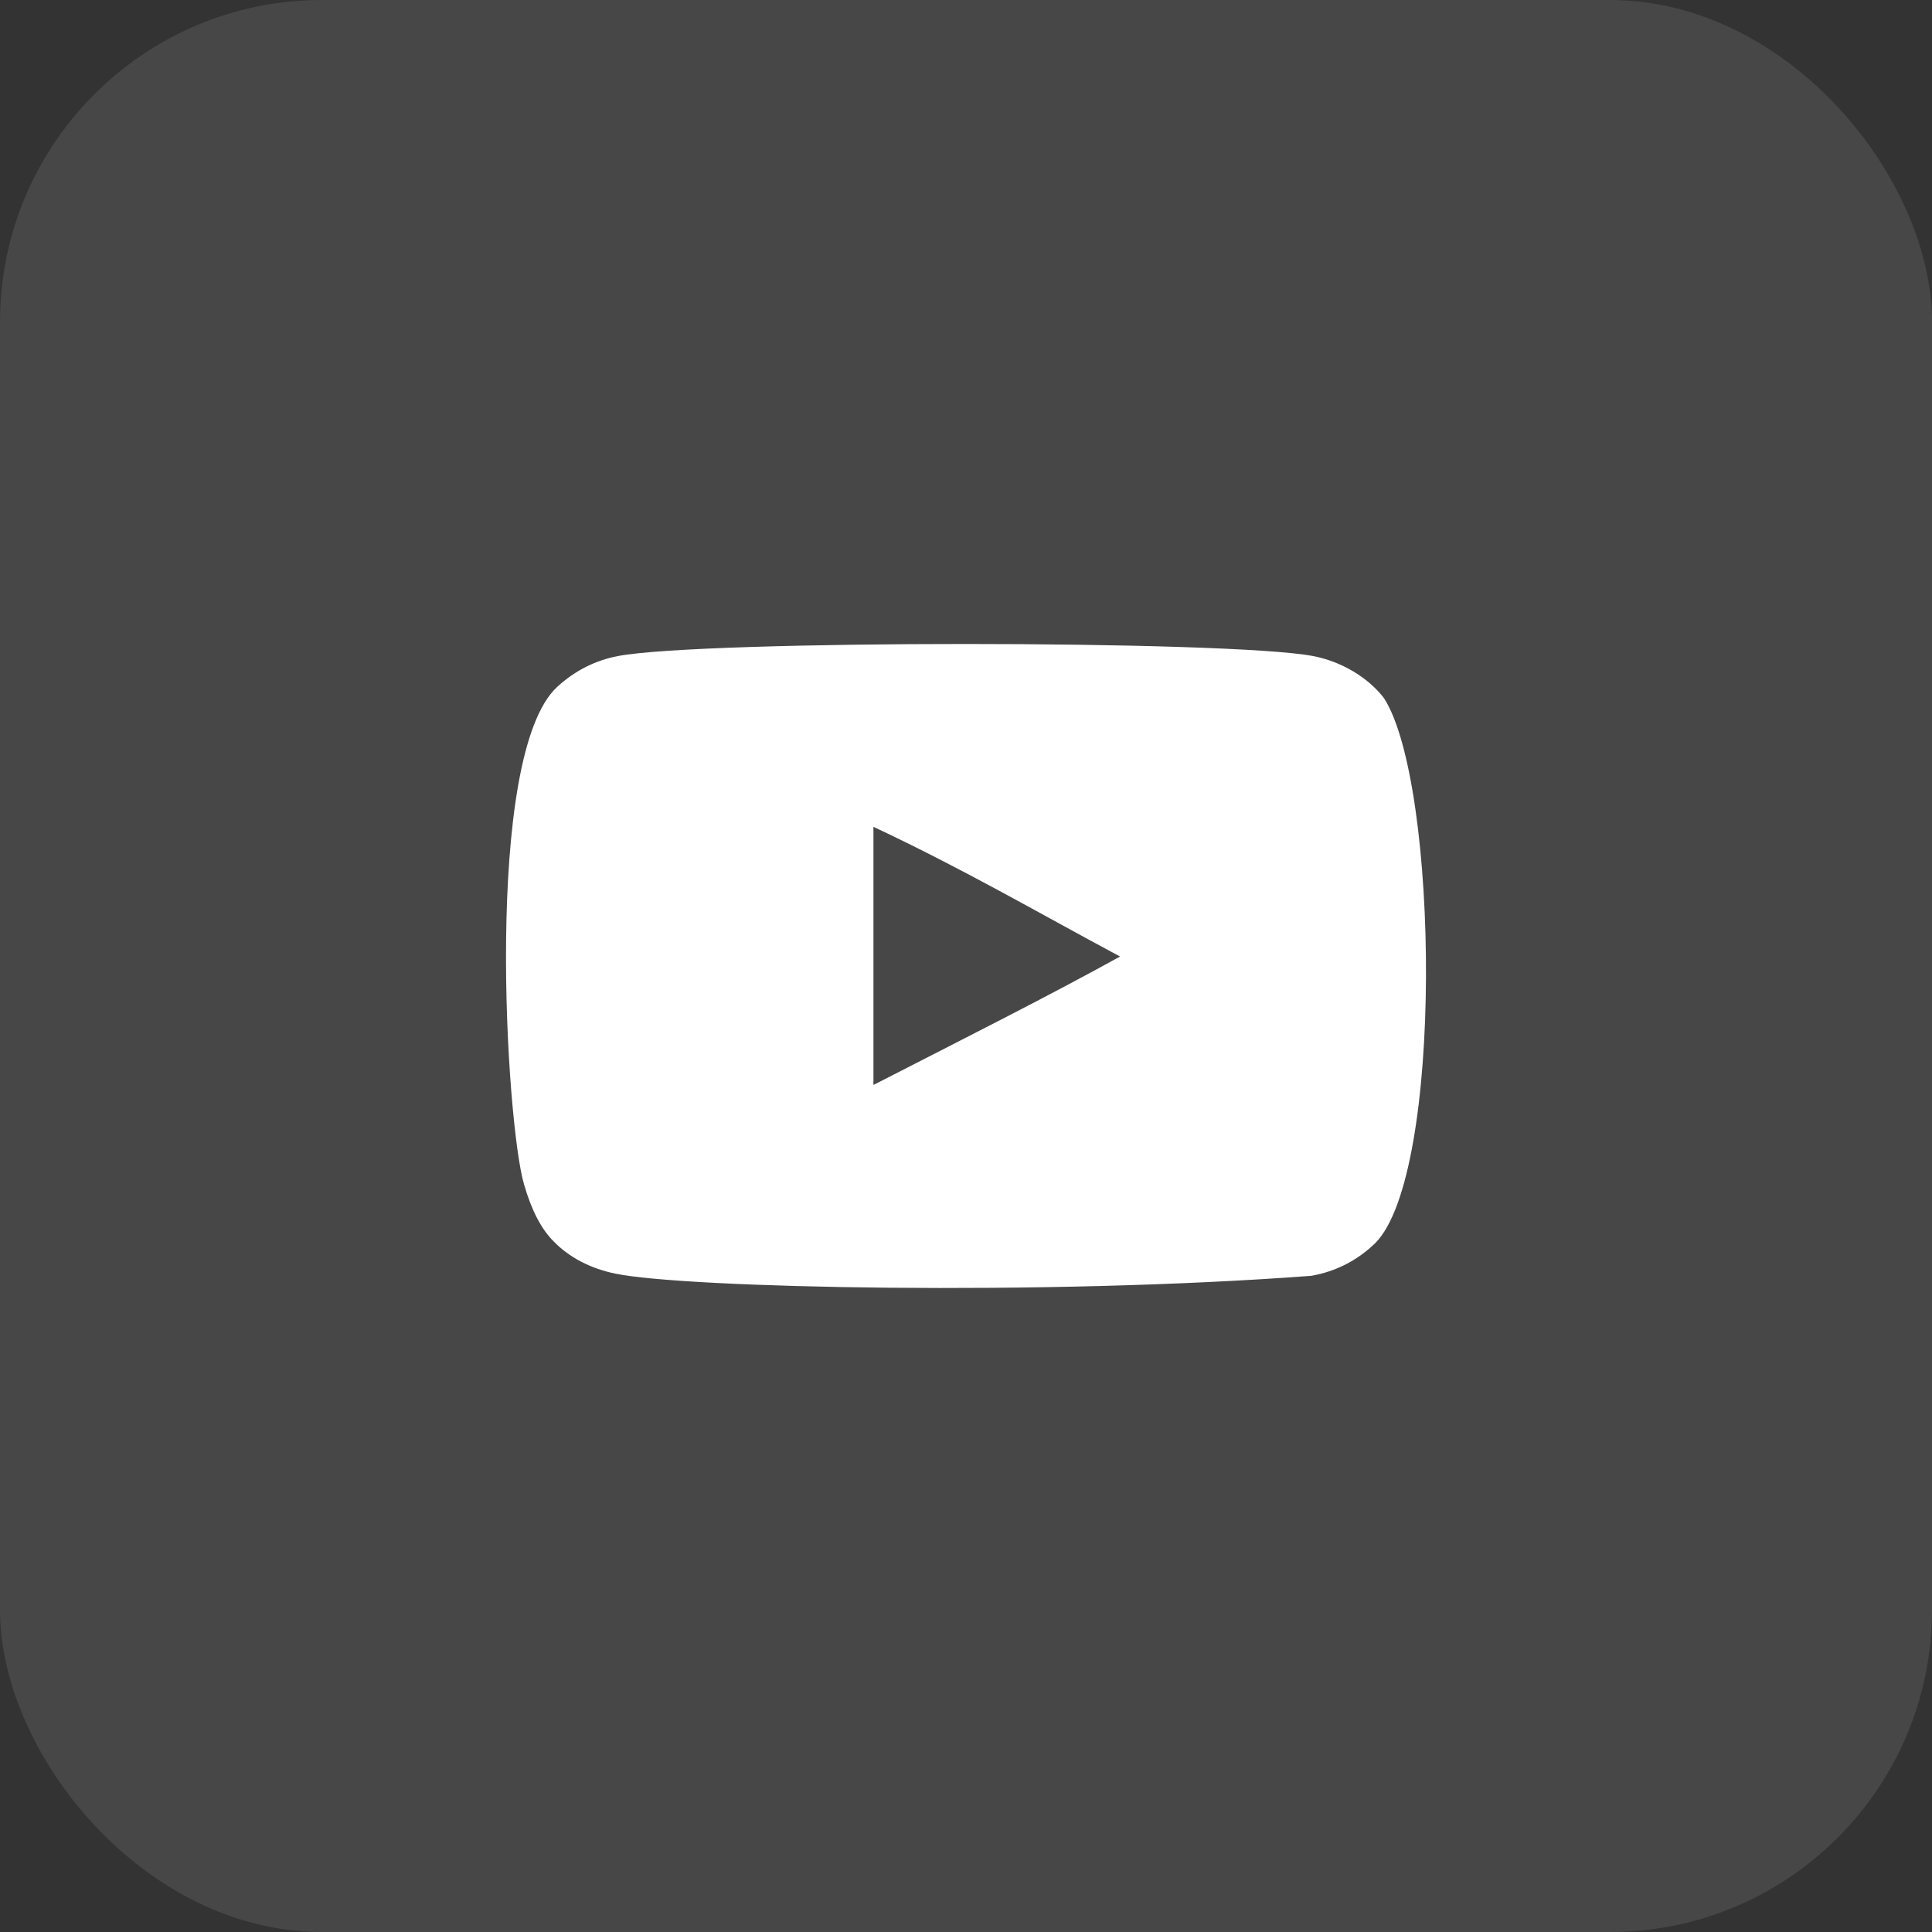 <svg width="42" height="42" viewBox="0 0 42 42" fill="none" xmlns="http://www.w3.org/2000/svg">
<rect x="0" y="0" width="42" height="42" fill="#333333" stroke="none"/>
<rect width="42" height="42" rx="7" fill="white" fill-opacity="0.1"/>
<g clip-path="url(#clip0_309_35)">
<path fill-rule="evenodd" clip-rule="evenodd" d="M18.988 23.586V17.974C20.981 18.912 22.524 19.817 24.349 20.794C22.843 21.628 20.981 22.565 18.988 23.586ZM30.091 15.183C29.747 14.73 29.162 14.378 28.538 14.261C26.705 13.913 15.271 13.912 13.439 14.261C12.939 14.355 12.494 14.582 12.111 14.934C10.5 16.43 11.005 24.452 11.393 25.751C11.556 26.314 11.768 26.719 12.034 26.985C12.376 27.338 12.845 27.58 13.384 27.689C14.893 28.001 22.668 28.175 28.506 27.735C29.044 27.642 29.52 27.392 29.896 27.025C31.386 25.535 31.284 17.062 30.091 15.183Z" fill="white"/>
</g>
<defs>
<clipPath id="clip0_309_35">
<rect width="20" height="20" fill="white" transform="translate(11 11)"/>
</clipPath>
</defs>
</svg>
